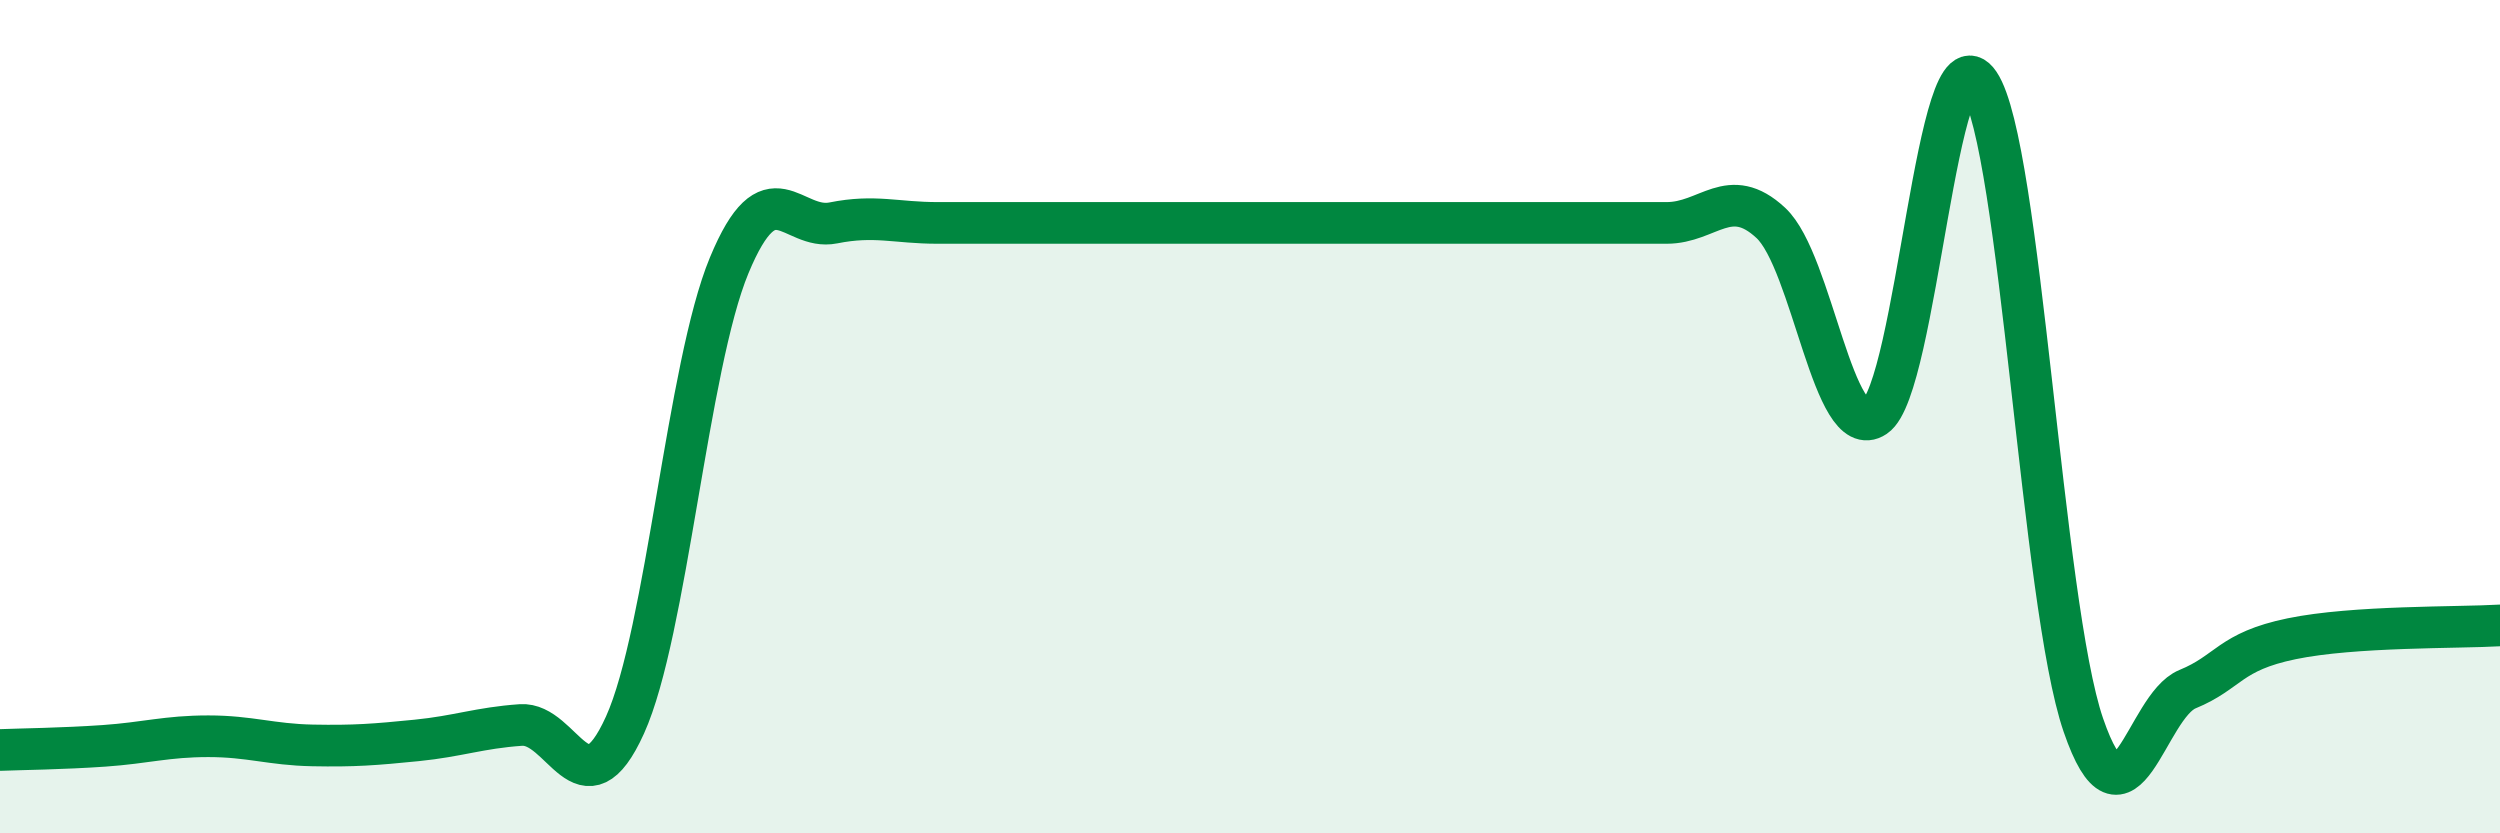 
    <svg width="60" height="20" viewBox="0 0 60 20" xmlns="http://www.w3.org/2000/svg">
      <path
        d="M 0,18 C 0.5,17.98 1.5,17.97 2.5,17.9 C 3.5,17.83 4,17.67 5,17.67 C 6,17.67 6.5,17.87 7.5,17.89 C 8.5,17.91 9,17.87 10,17.77 C 11,17.67 11.5,17.47 12.5,17.4 C 13.5,17.33 14,19.61 15,17.4 C 16,15.19 16.5,8.78 17.5,6.37 C 18.5,3.96 19,5.55 20,5.35 C 21,5.15 21.5,5.35 22.5,5.35 C 23.5,5.35 24,5.35 25,5.35 C 26,5.35 26.5,5.35 27.5,5.35 C 28.5,5.35 29,5.35 30,5.35 C 31,5.35 31.5,5.35 32.5,5.35 C 33.5,5.35 34,5.35 35,5.35 C 36,5.35 36.5,5.35 37.5,5.35 C 38.5,5.35 39,5.35 40,5.35 C 41,5.35 41.5,4.42 42.5,5.35 C 43.5,6.28 44,10.67 45,10 C 46,9.33 46.5,0.52 47.5,2 C 48.5,3.48 49,14.49 50,17.4 C 51,20.31 51.5,16.95 52.5,16.54 C 53.5,16.13 53.5,15.64 55,15.33 C 56.5,15.02 59,15.07 60,15.01L60 20L0 20Z"
        fill="#008740"
        opacity="0.1"
        stroke-linecap="round"
        stroke-linejoin="round"
      />
      <path
        d="M 0,18 C 0.5,17.98 1.5,17.97 2.5,17.9 C 3.5,17.83 4,17.67 5,17.67 C 6,17.67 6.5,17.87 7.5,17.89 C 8.5,17.91 9,17.87 10,17.77 C 11,17.67 11.5,17.47 12.5,17.4 C 13.5,17.33 14,19.61 15,17.4 C 16,15.19 16.5,8.78 17.5,6.37 C 18.5,3.96 19,5.55 20,5.35 C 21,5.15 21.5,5.35 22.5,5.35 C 23.5,5.35 24,5.35 25,5.35 C 26,5.35 26.5,5.35 27.5,5.35 C 28.5,5.35 29,5.35 30,5.35 C 31,5.35 31.5,5.35 32.5,5.35 C 33.5,5.35 34,5.35 35,5.35 C 36,5.35 36.5,5.35 37.5,5.35 C 38.5,5.35 39,5.35 40,5.35 C 41,5.35 41.5,4.42 42.5,5.35 C 43.5,6.28 44,10.67 45,10 C 46,9.33 46.5,0.52 47.5,2 C 48.5,3.48 49,14.49 50,17.4 C 51,20.31 51.5,16.95 52.5,16.54 C 53.5,16.13 53.5,15.64 55,15.33 C 56.5,15.02 59,15.07 60,15.01"
        stroke="#008740"
        stroke-width="1"
        fill="none"
        stroke-linecap="round"
        stroke-linejoin="round"
      />
    </svg>
  
